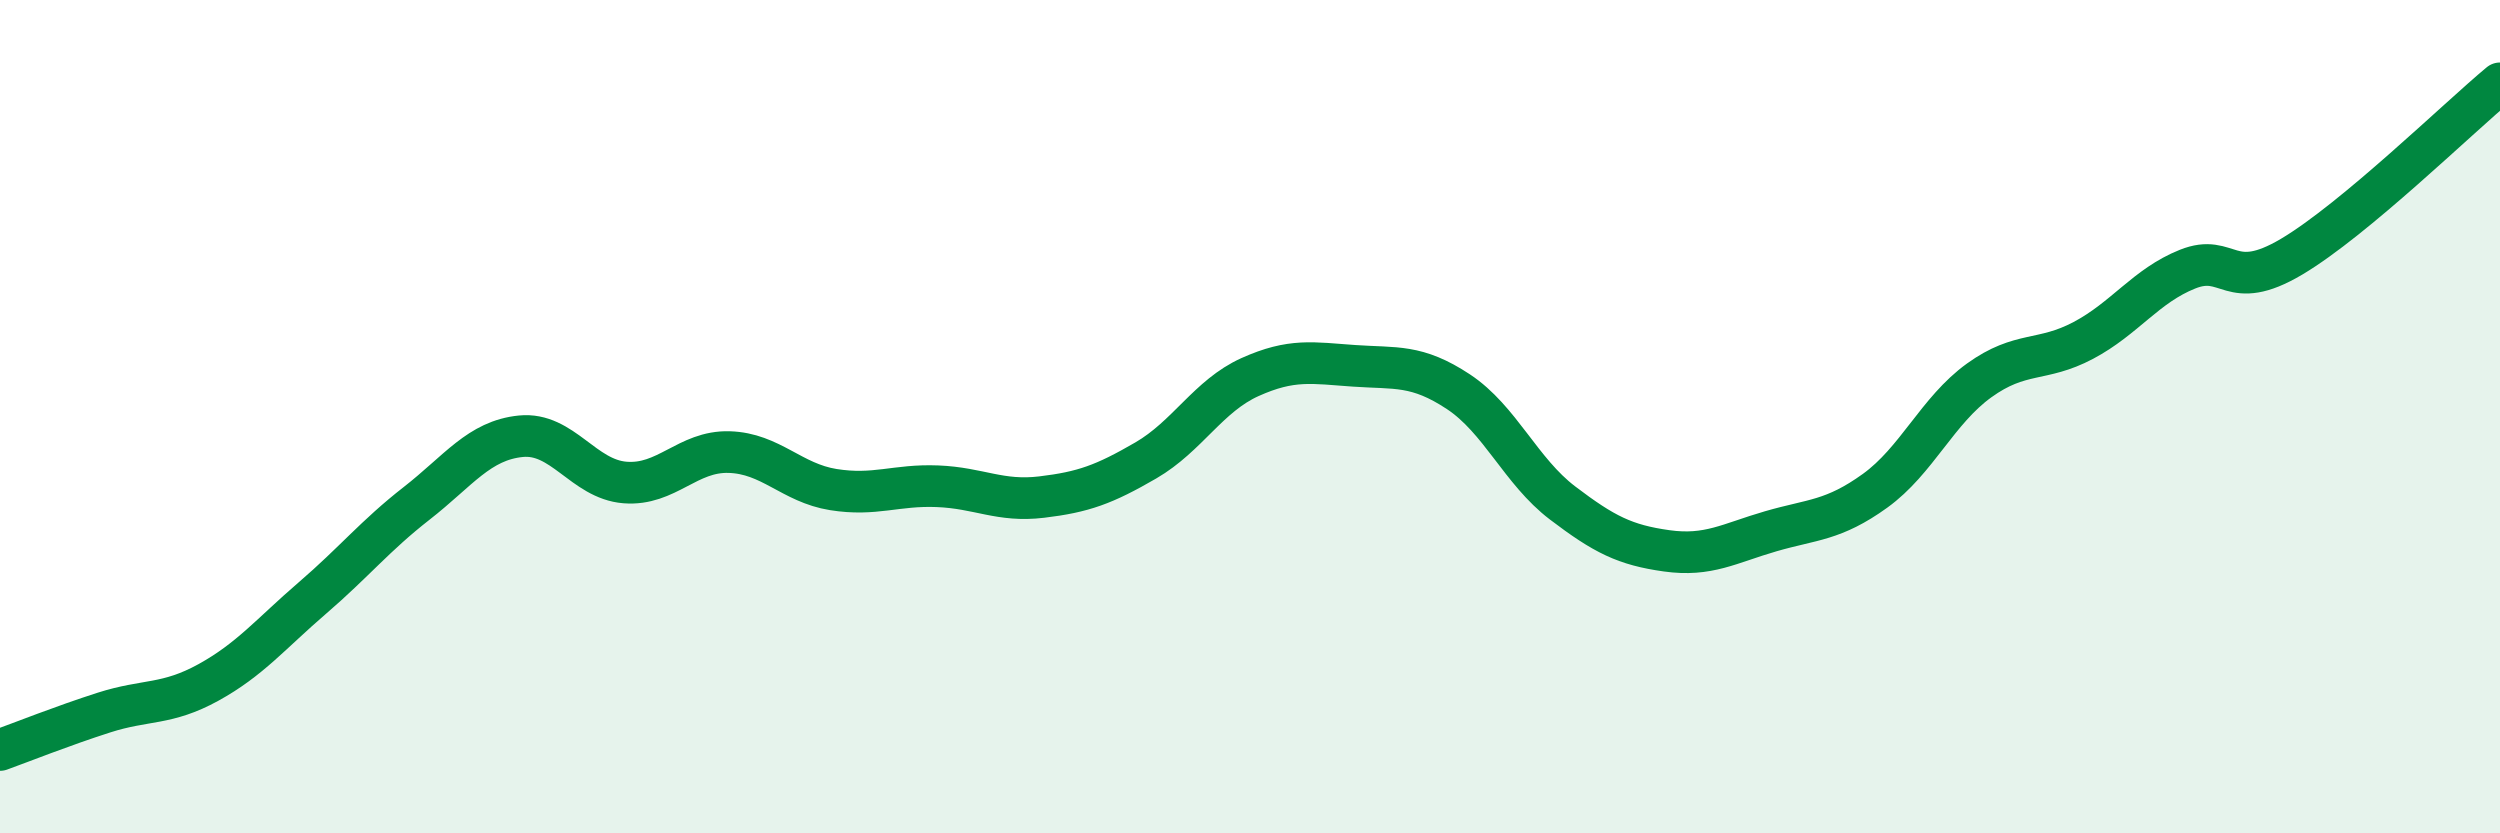 
    <svg width="60" height="20" viewBox="0 0 60 20" xmlns="http://www.w3.org/2000/svg">
      <path
        d="M 0,18 C 0.5,17.82 1.5,17.42 2.5,17.1 C 3.5,16.78 4,16.93 5,16.38 C 6,15.83 6.5,15.21 7.5,14.35 C 8.5,13.49 9,12.86 10,12.08 C 11,11.3 11.5,10.57 12.5,10.47 C 13.5,10.37 14,11.5 15,11.58 C 16,11.66 16.5,10.82 17.5,10.85 C 18.5,10.88 19,11.59 20,11.75 C 21,11.91 21.5,11.63 22.5,11.67 C 23.5,11.71 24,12.05 25,11.93 C 26,11.81 26.5,11.63 27.5,11.05 C 28.5,10.47 29,9.5 30,9.05 C 31,8.6 31.5,8.71 32.5,8.78 C 33.5,8.85 34,8.74 35,9.4 C 36,10.06 36.5,11.31 37.5,12.07 C 38.5,12.83 39,13.08 40,13.22 C 41,13.36 41.5,13.04 42.5,12.75 C 43.5,12.46 44,12.5 45,11.78 C 46,11.06 46.5,9.85 47.5,9.13 C 48.5,8.41 49,8.7 50,8.17 C 51,7.64 51.5,6.86 52.5,6.46 C 53.5,6.06 53.5,7.05 55,6.16 C 56.5,5.27 59,2.83 60,2L60 20L0 20Z"
        fill="#008740"
        opacity="0.1"
        stroke-linecap="round"
        stroke-linejoin="round"
      />
      <path
        d="M 0,18 C 0.5,17.82 1.5,17.42 2.5,17.1 C 3.5,16.78 4,16.93 5,16.38 C 6,15.83 6.5,15.21 7.5,14.35 C 8.5,13.49 9,12.86 10,12.08 C 11,11.3 11.5,10.57 12.5,10.47 C 13.5,10.37 14,11.5 15,11.58 C 16,11.66 16.5,10.82 17.5,10.85 C 18.5,10.88 19,11.59 20,11.75 C 21,11.91 21.5,11.63 22.5,11.67 C 23.5,11.71 24,12.05 25,11.93 C 26,11.81 26.5,11.63 27.5,11.05 C 28.5,10.47 29,9.5 30,9.05 C 31,8.6 31.5,8.71 32.5,8.78 C 33.5,8.85 34,8.74 35,9.4 C 36,10.06 36.5,11.31 37.5,12.07 C 38.5,12.83 39,13.08 40,13.22 C 41,13.36 41.5,13.04 42.5,12.75 C 43.5,12.46 44,12.5 45,11.78 C 46,11.06 46.5,9.85 47.5,9.13 C 48.5,8.41 49,8.7 50,8.17 C 51,7.64 51.5,6.86 52.5,6.46 C 53.5,6.06 53.5,7.05 55,6.16 C 56.5,5.27 59,2.83 60,2"
        stroke="#008740"
        stroke-width="1"
        fill="none"
        stroke-linecap="round"
        stroke-linejoin="round"
      />
    </svg>
  